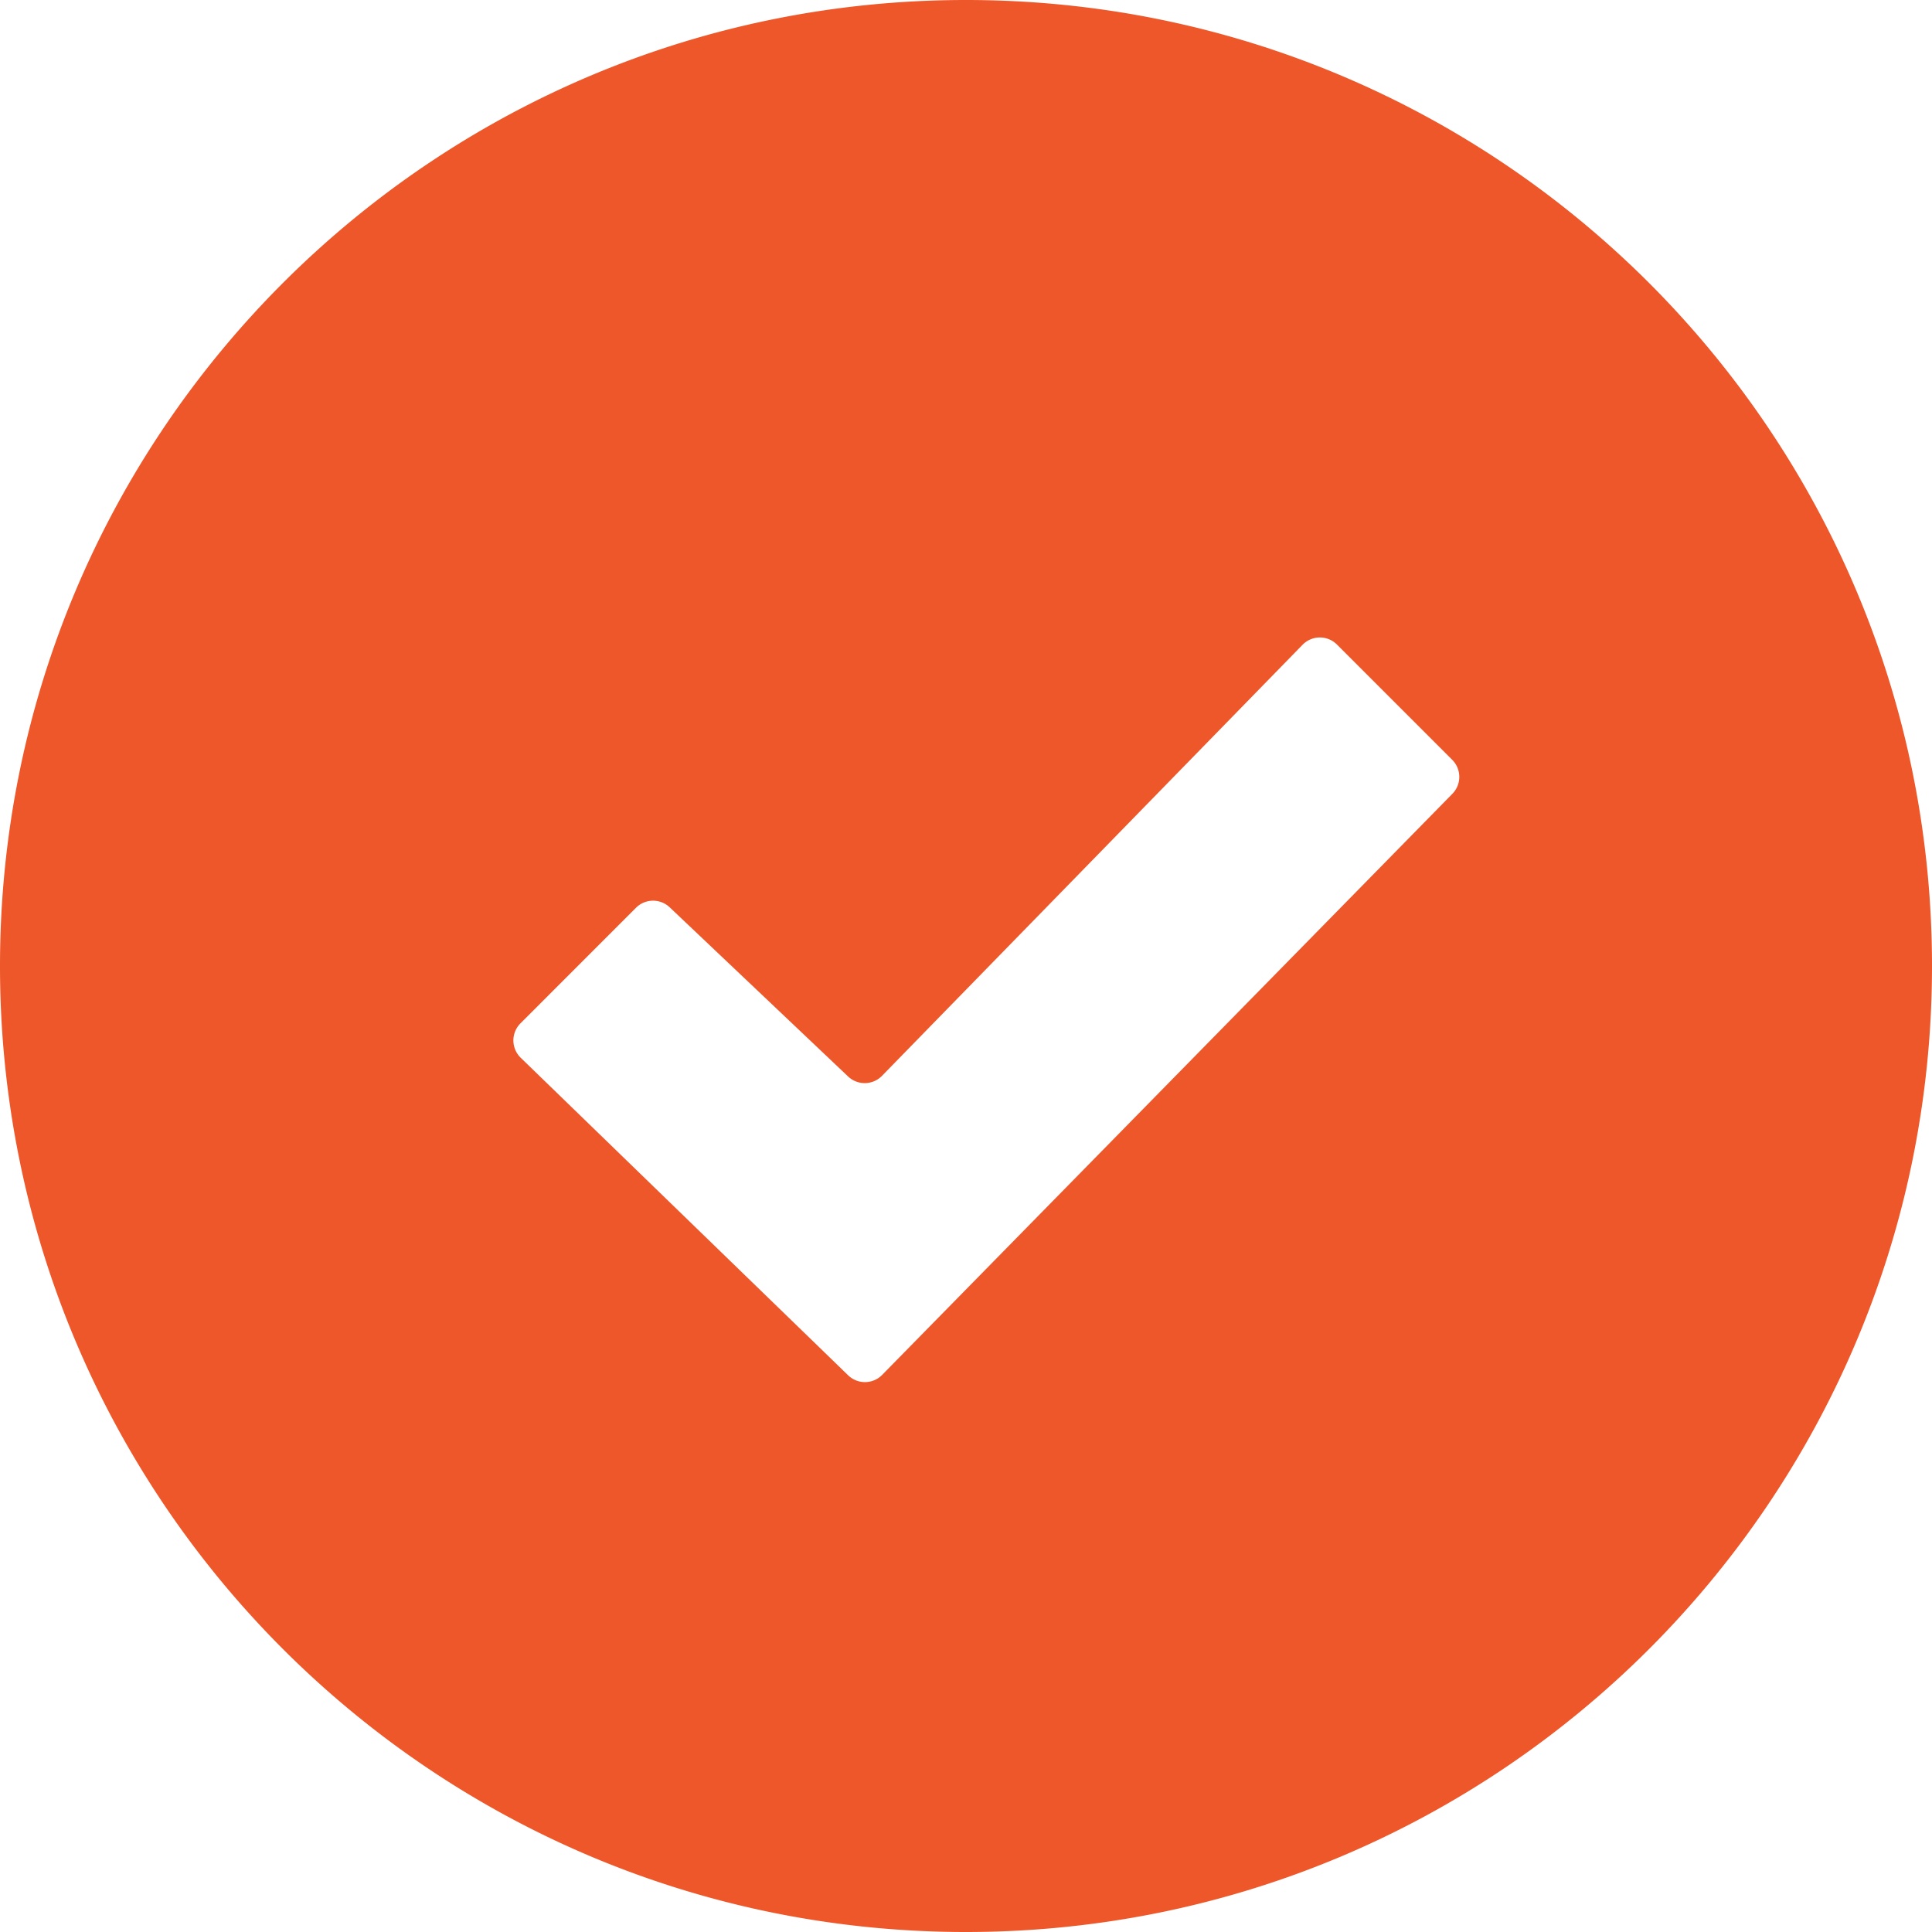 <svg preserveAspectRatio="xMidYMid meet" data-bbox="20 20 160 160" viewBox="20 20 160 160" height="200" width="200" xmlns="http://www.w3.org/2000/svg" data-type="color" role="presentation" aria-hidden="true"><defs><style>#comp-lm703zfe svg [data-color="1"] {fill: #ED5829;}</style></defs>
    <g>
        <path d="M100 20c-44.18 0-80 35.82-80 80s35.82 80 80 80 80-35.82 80-80-35.82-80-80-80zm-9.761 113.896L63.124 107.6a2.001 2.001 0 0 1-.022-2.85l9.568-9.573a2 2 0 0 1 2.791-.037l14.776 14.01a2 2 0 0 0 2.808-.055l34.829-35.699a2 2 0 0 1 2.846-.018l9.547 9.547a2 2 0 0 1 .013 2.815l-47.22 48.12a2 2 0 0 1-2.821.036z" fill="#ed572a" data-color="1"></path>
    </g>
</svg>
